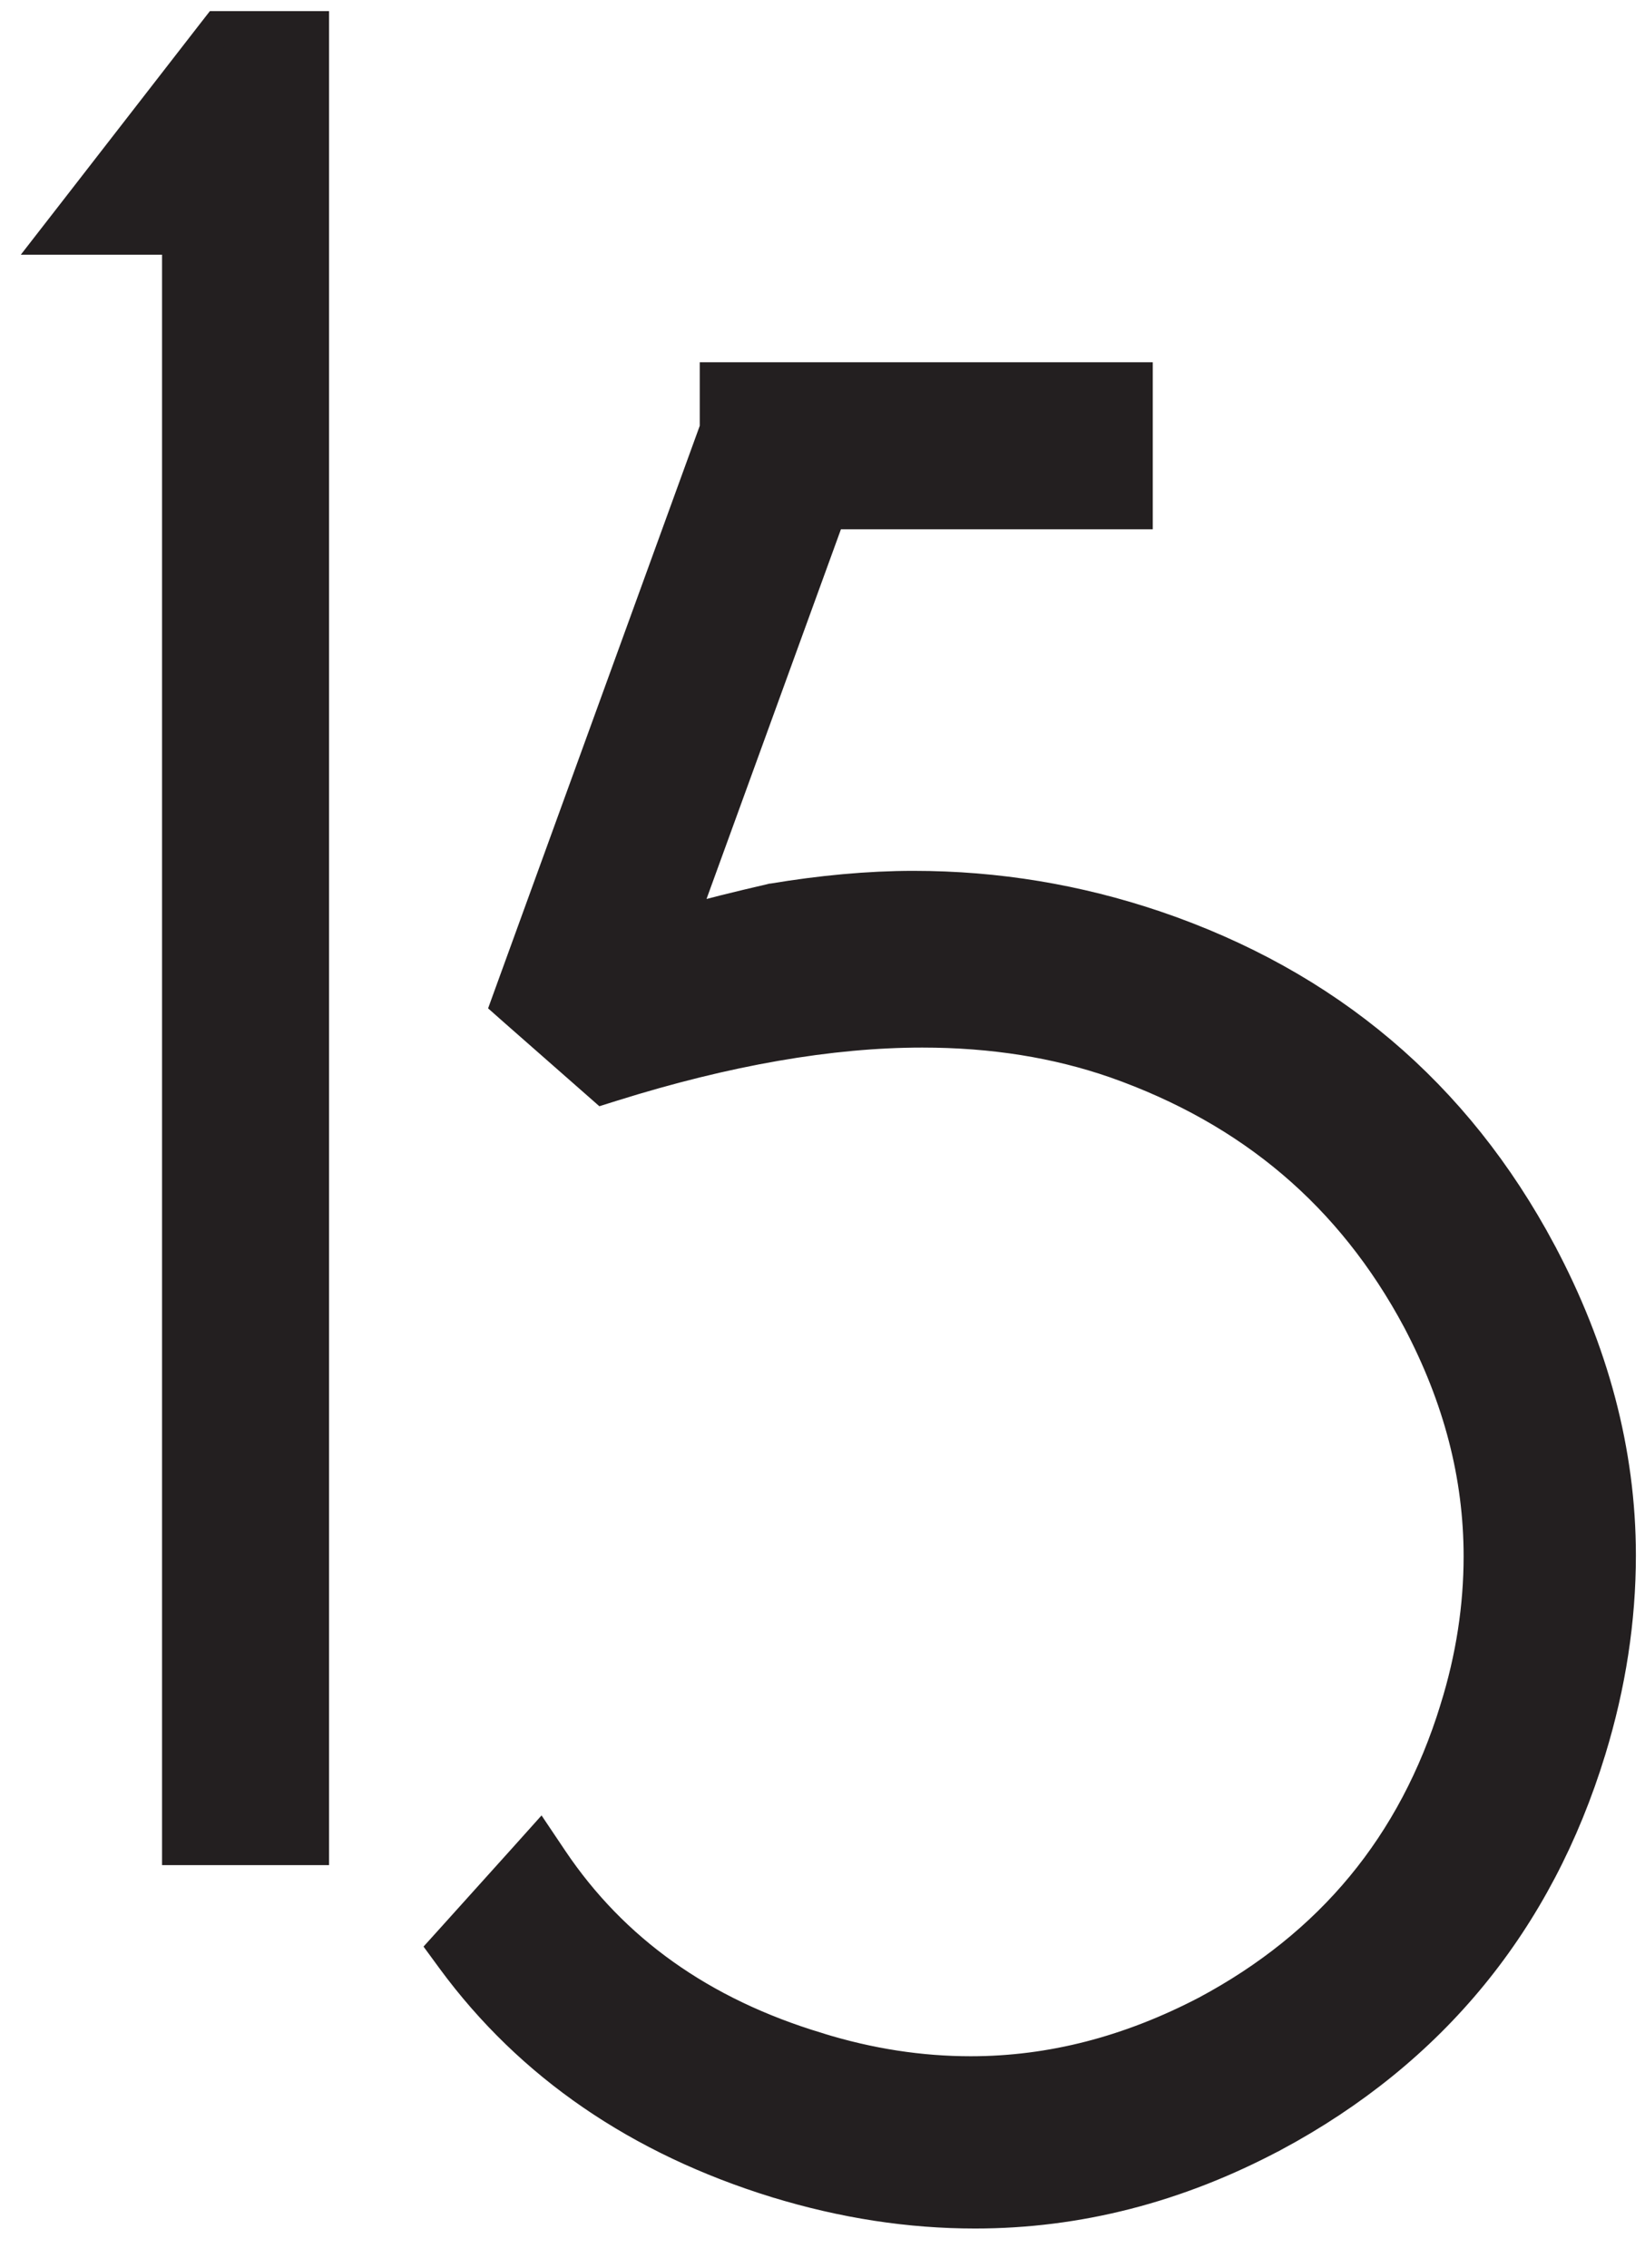 <svg width="37" height="51" viewBox="0 0 37 51" fill="none" xmlns="http://www.w3.org/2000/svg">
<path d="M7.026 1V0.625H6.651H5.088H4.904L4.791 0.77L1.704 4.748L1.234 5.353H2H4.02V41.191V41.566H4.395H6.651H7.026V41.191V1Z" fill="#231F20" stroke="#231F20" stroke-width="0.75"/>
<path d="M15.292 20.766L18.652 11.527H25.178H25.553V11.152V8.896V8.521H25.178H16.489H16.114V8.896V9.641L11.505 22.323L11.418 22.563L11.61 22.733L13.412 24.316L13.57 24.455L13.771 24.392C16.338 23.588 18.675 23.182 20.745 23.182C22.331 23.182 23.773 23.414 25.094 23.873C28.155 24.951 30.415 26.868 31.913 29.671C32.837 31.423 33.295 33.184 33.295 34.997C33.295 36.126 33.123 37.275 32.757 38.447L32.757 38.448C31.817 41.499 29.943 43.755 27.141 45.252C25.408 46.156 23.647 46.614 21.834 46.614C20.704 46.614 19.555 46.441 18.382 46.077L18.379 46.075C15.761 45.286 13.778 43.87 12.406 41.832L12.138 41.433L11.817 41.791L10.213 43.572L10.009 43.798L10.19 44.045C11.945 46.432 14.391 48.098 17.467 49.049L17.468 49.049C18.986 49.514 20.468 49.738 21.932 49.738C24.234 49.738 26.471 49.167 28.64 48.012L28.642 48.012C32.193 46.105 34.573 43.195 35.75 39.341C36.196 37.883 36.42 36.421 36.42 34.977C36.42 32.653 35.807 30.376 34.634 28.172L34.634 28.171C32.728 24.603 29.841 22.166 25.972 20.849L25.971 20.849C24.231 20.262 22.429 19.958 20.547 19.958C19.533 19.958 18.463 20.06 17.378 20.241L17.366 20.242L17.355 20.245C16.629 20.413 15.935 20.582 15.292 20.766Z" fill="#231F20" stroke="#231F20" stroke-width="0.75"/>
</svg>
